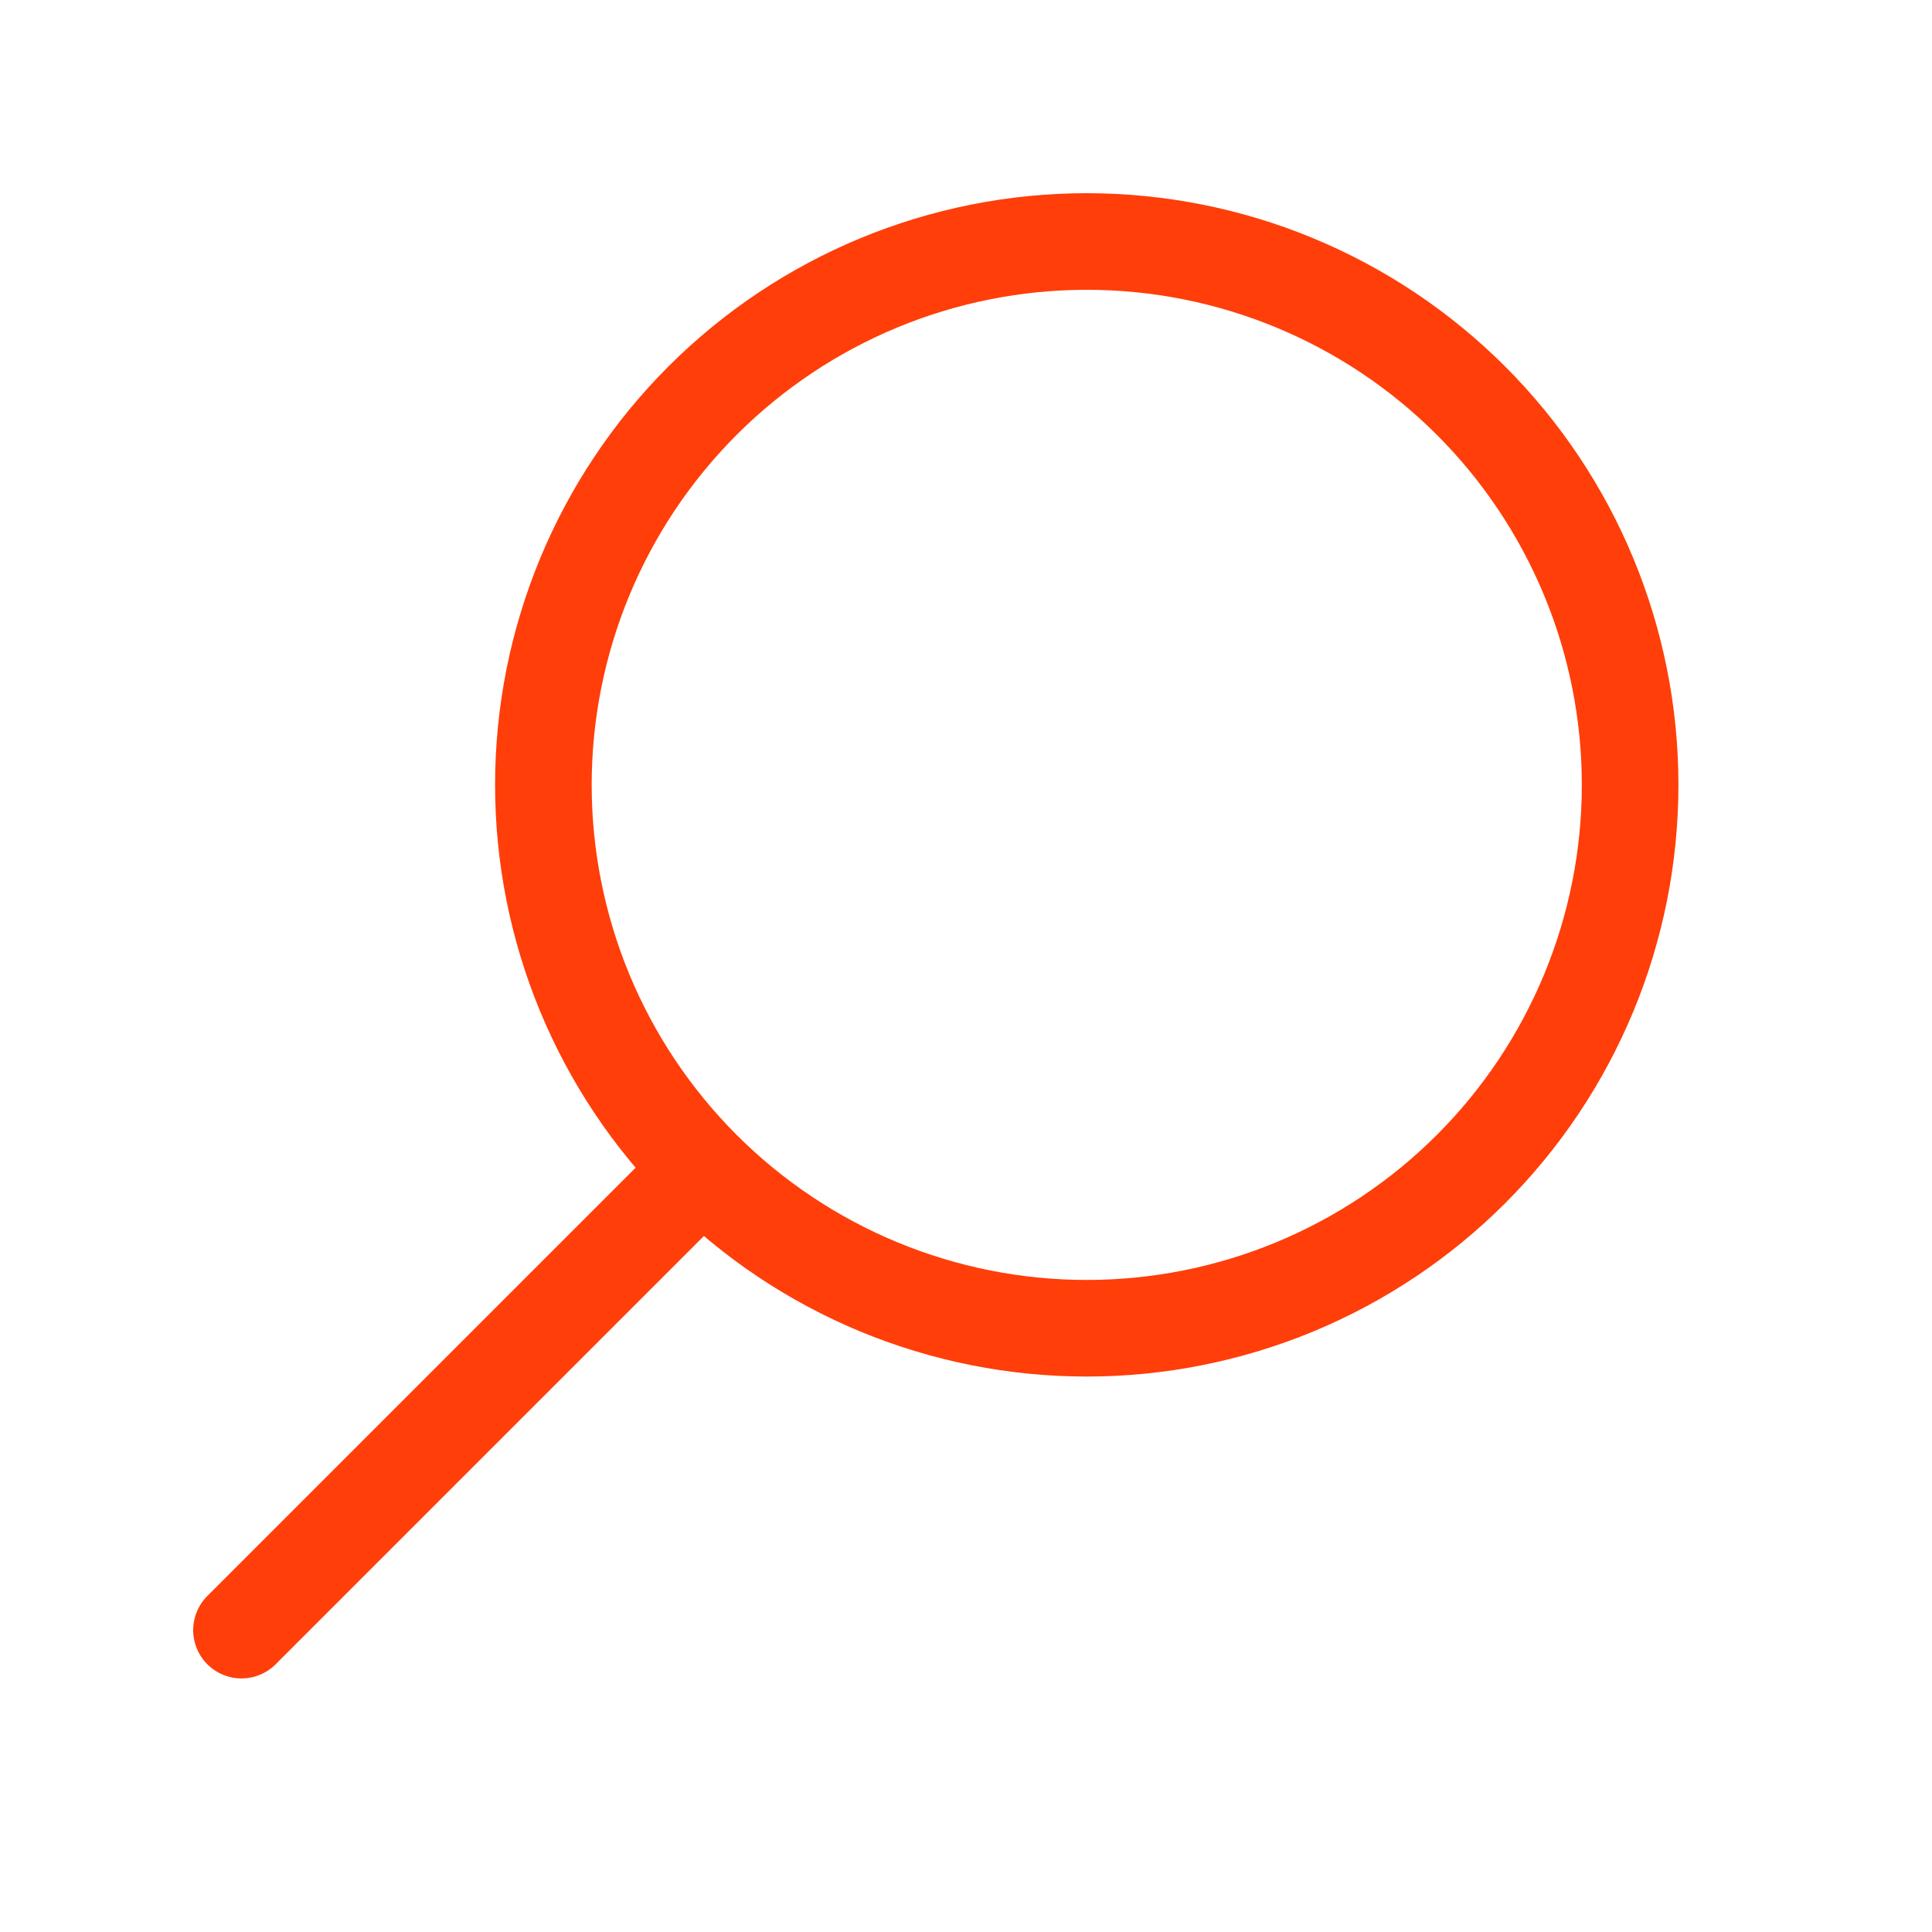 <?xml version="1.0" encoding="UTF-8"?> <svg xmlns="http://www.w3.org/2000/svg" width="40" height="40" viewBox="0 0 40 40" fill="none"> <path d="M5 33.75L14.375 24.375L5 33.75ZM33.75 16.25C33.75 17.727 33.459 19.19 32.894 20.555C32.328 21.92 31.5 23.16 30.455 24.205C29.41 25.25 28.17 26.078 26.805 26.644C25.44 27.209 23.977 27.5 22.5 27.5C21.023 27.5 19.56 27.209 18.195 26.644C16.83 26.078 15.59 25.25 14.545 24.205C13.5 23.16 12.672 21.92 12.106 20.555C11.541 19.19 11.25 17.727 11.25 16.25C11.25 13.266 12.435 10.405 14.545 8.295C16.655 6.185 19.516 5 22.5 5C25.484 5 28.345 6.185 30.455 8.295C32.565 10.405 33.75 13.266 33.75 16.25V16.25Z" stroke="#FF3E09" stroke-width="2" stroke-linecap="round" stroke-linejoin="round"></path> </svg> 